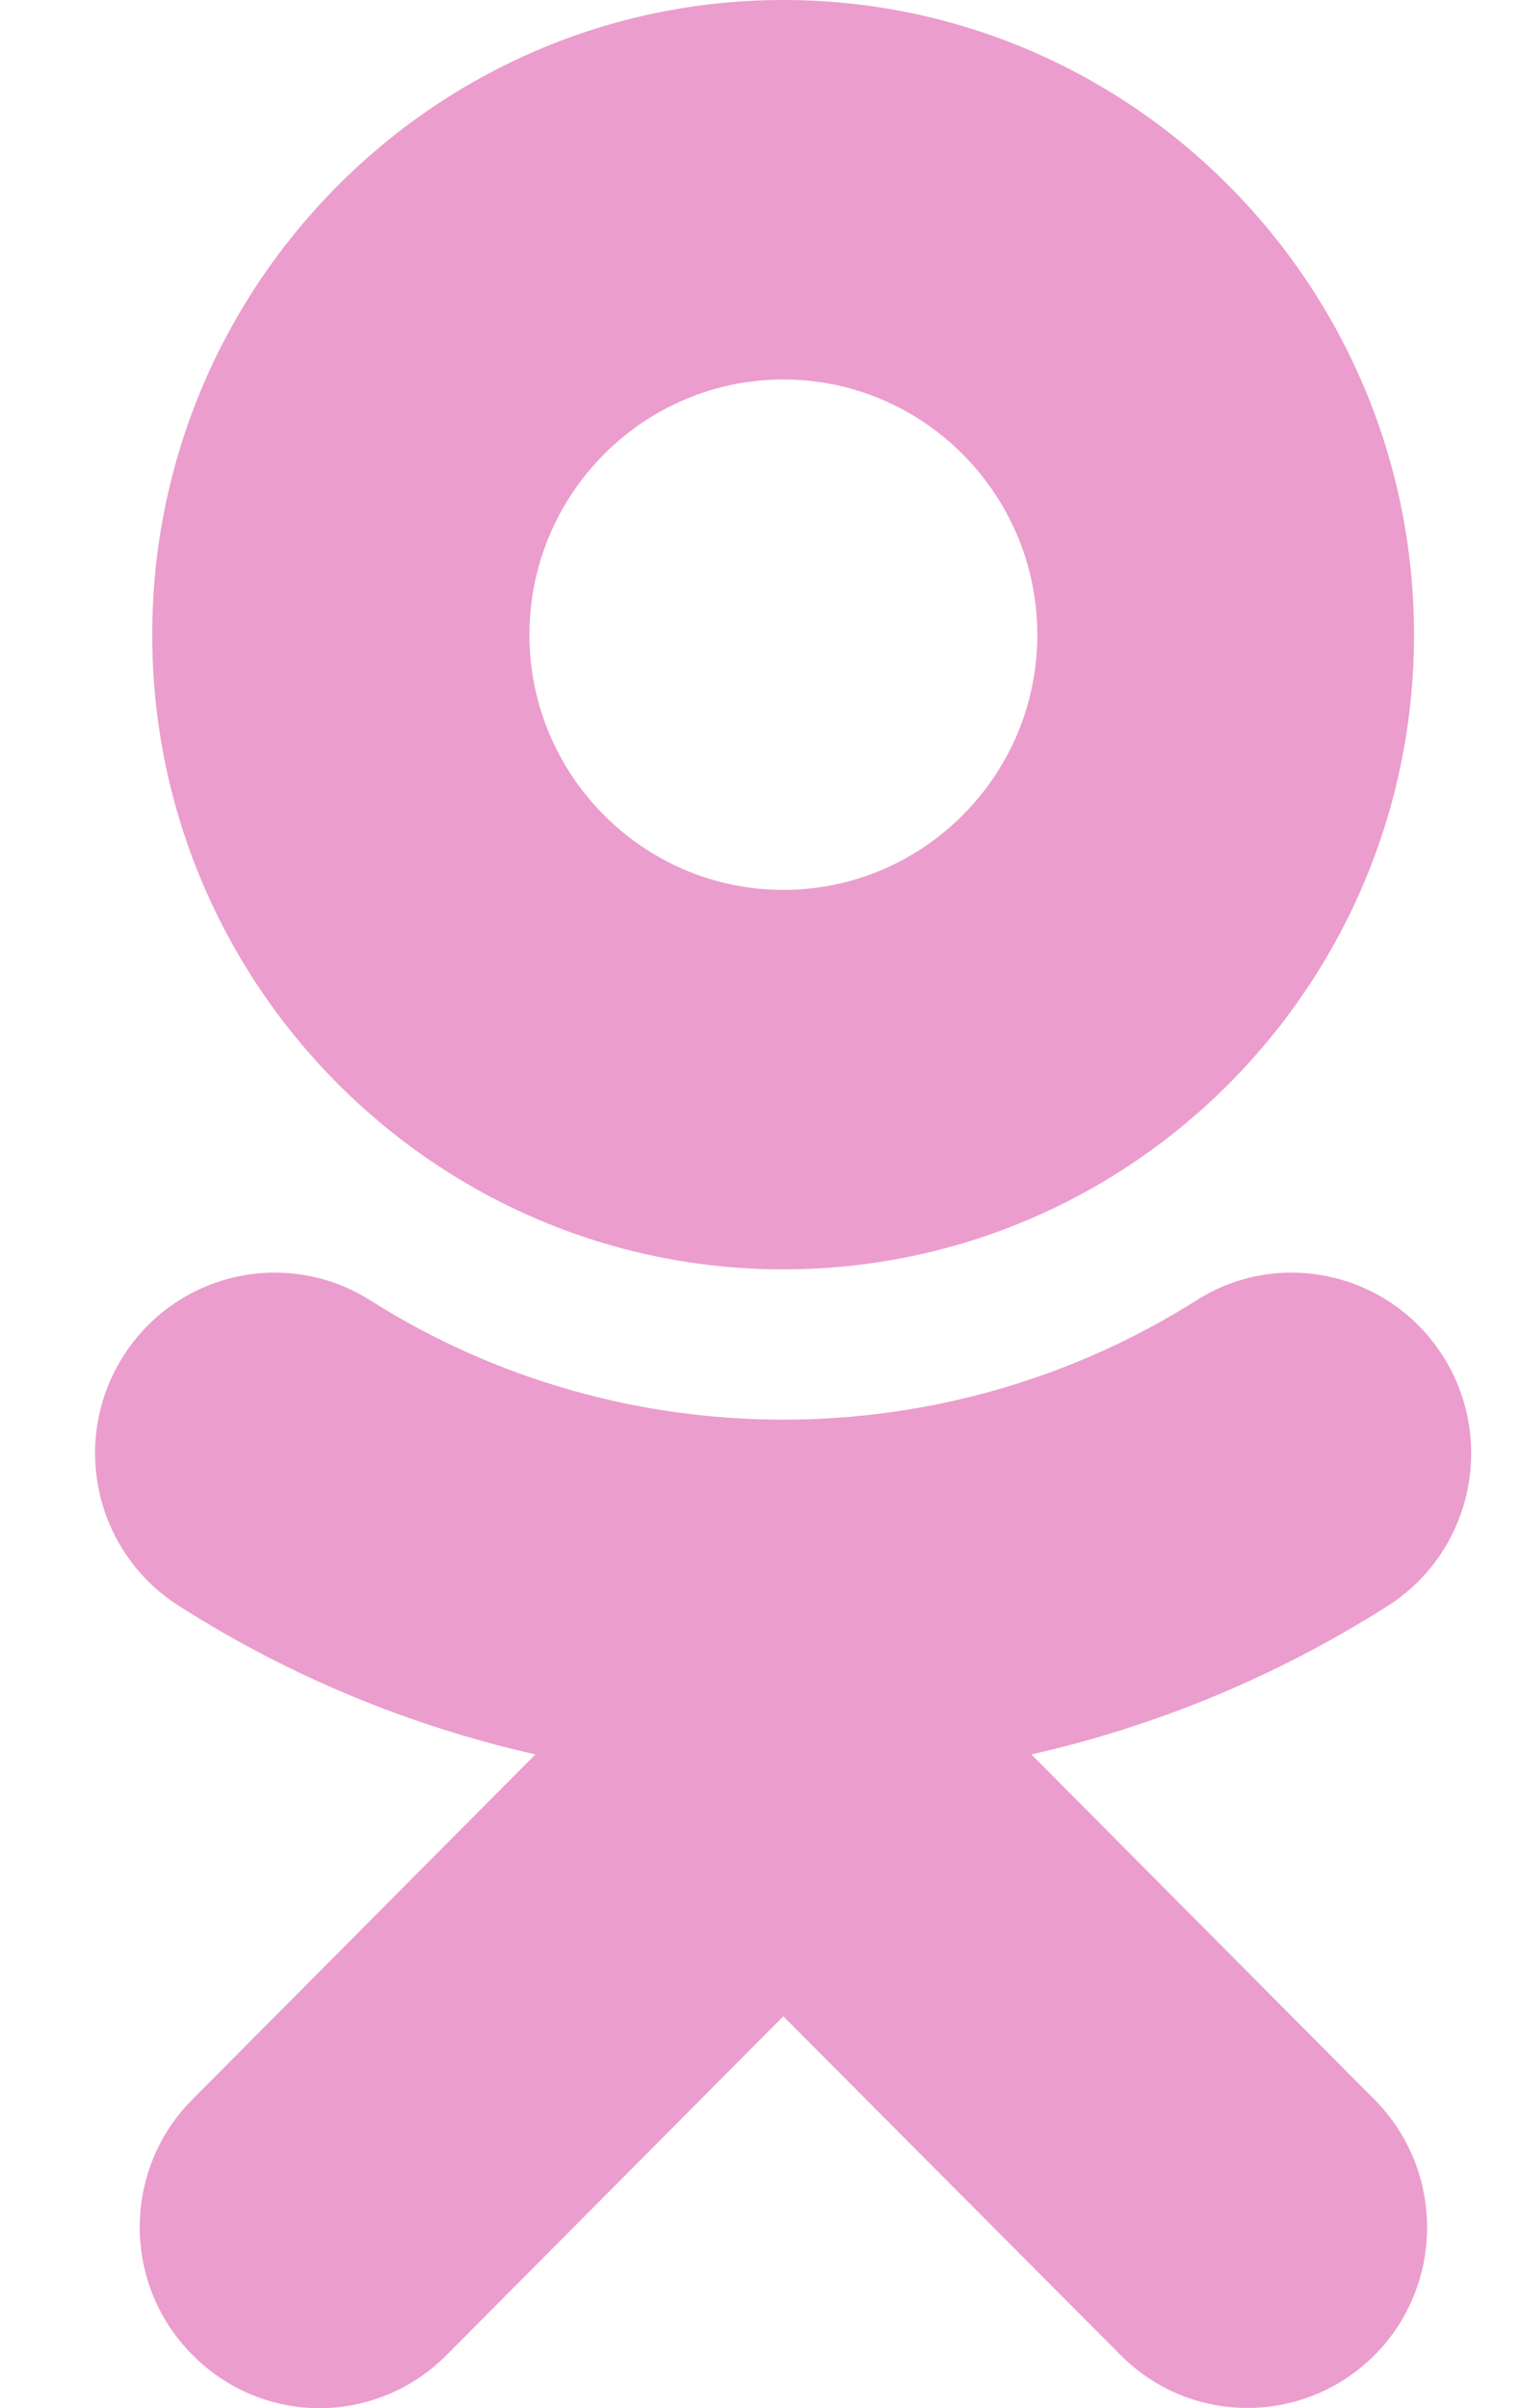 <?xml version="1.0" encoding="UTF-8"?> <svg xmlns="http://www.w3.org/2000/svg" width="12" height="19" viewBox="0 0 12 19" fill="none"> <path d="M6.18 2.994C7.285 2.994 8.184 3.898 8.184 5.009C8.184 6.117 7.285 7.021 6.18 7.021C5.076 7.021 4.177 6.117 4.177 5.009C4.177 3.898 5.076 2.994 6.18 2.994ZM6.18 10.015C8.927 10.015 11.156 7.772 11.156 5.009C11.156 2.246 8.927 0 6.18 0C3.434 0 1.201 2.246 1.201 5.009C1.201 7.768 3.434 10.015 6.18 10.015ZM8.137 13.842C9.121 13.619 10.071 13.228 10.946 12.672C11.607 12.253 11.806 11.373 11.389 10.707C10.973 10.042 10.098 9.839 9.437 10.261C7.453 11.514 4.904 11.514 2.924 10.261C2.259 9.839 1.384 10.042 0.968 10.707C0.551 11.373 0.75 12.253 1.415 12.672C2.286 13.228 3.239 13.619 4.224 13.842L1.516 16.566C0.964 17.122 0.964 18.026 1.52 18.581C1.796 18.859 2.158 19 2.52 19C2.882 19 3.247 18.859 3.523 18.581L6.18 15.908L8.841 18.581C9.394 19.137 10.289 19.137 10.845 18.581C11.397 18.026 11.397 17.122 10.845 16.566L8.137 13.842Z" fill="#EB9DCD"></path> </svg> 